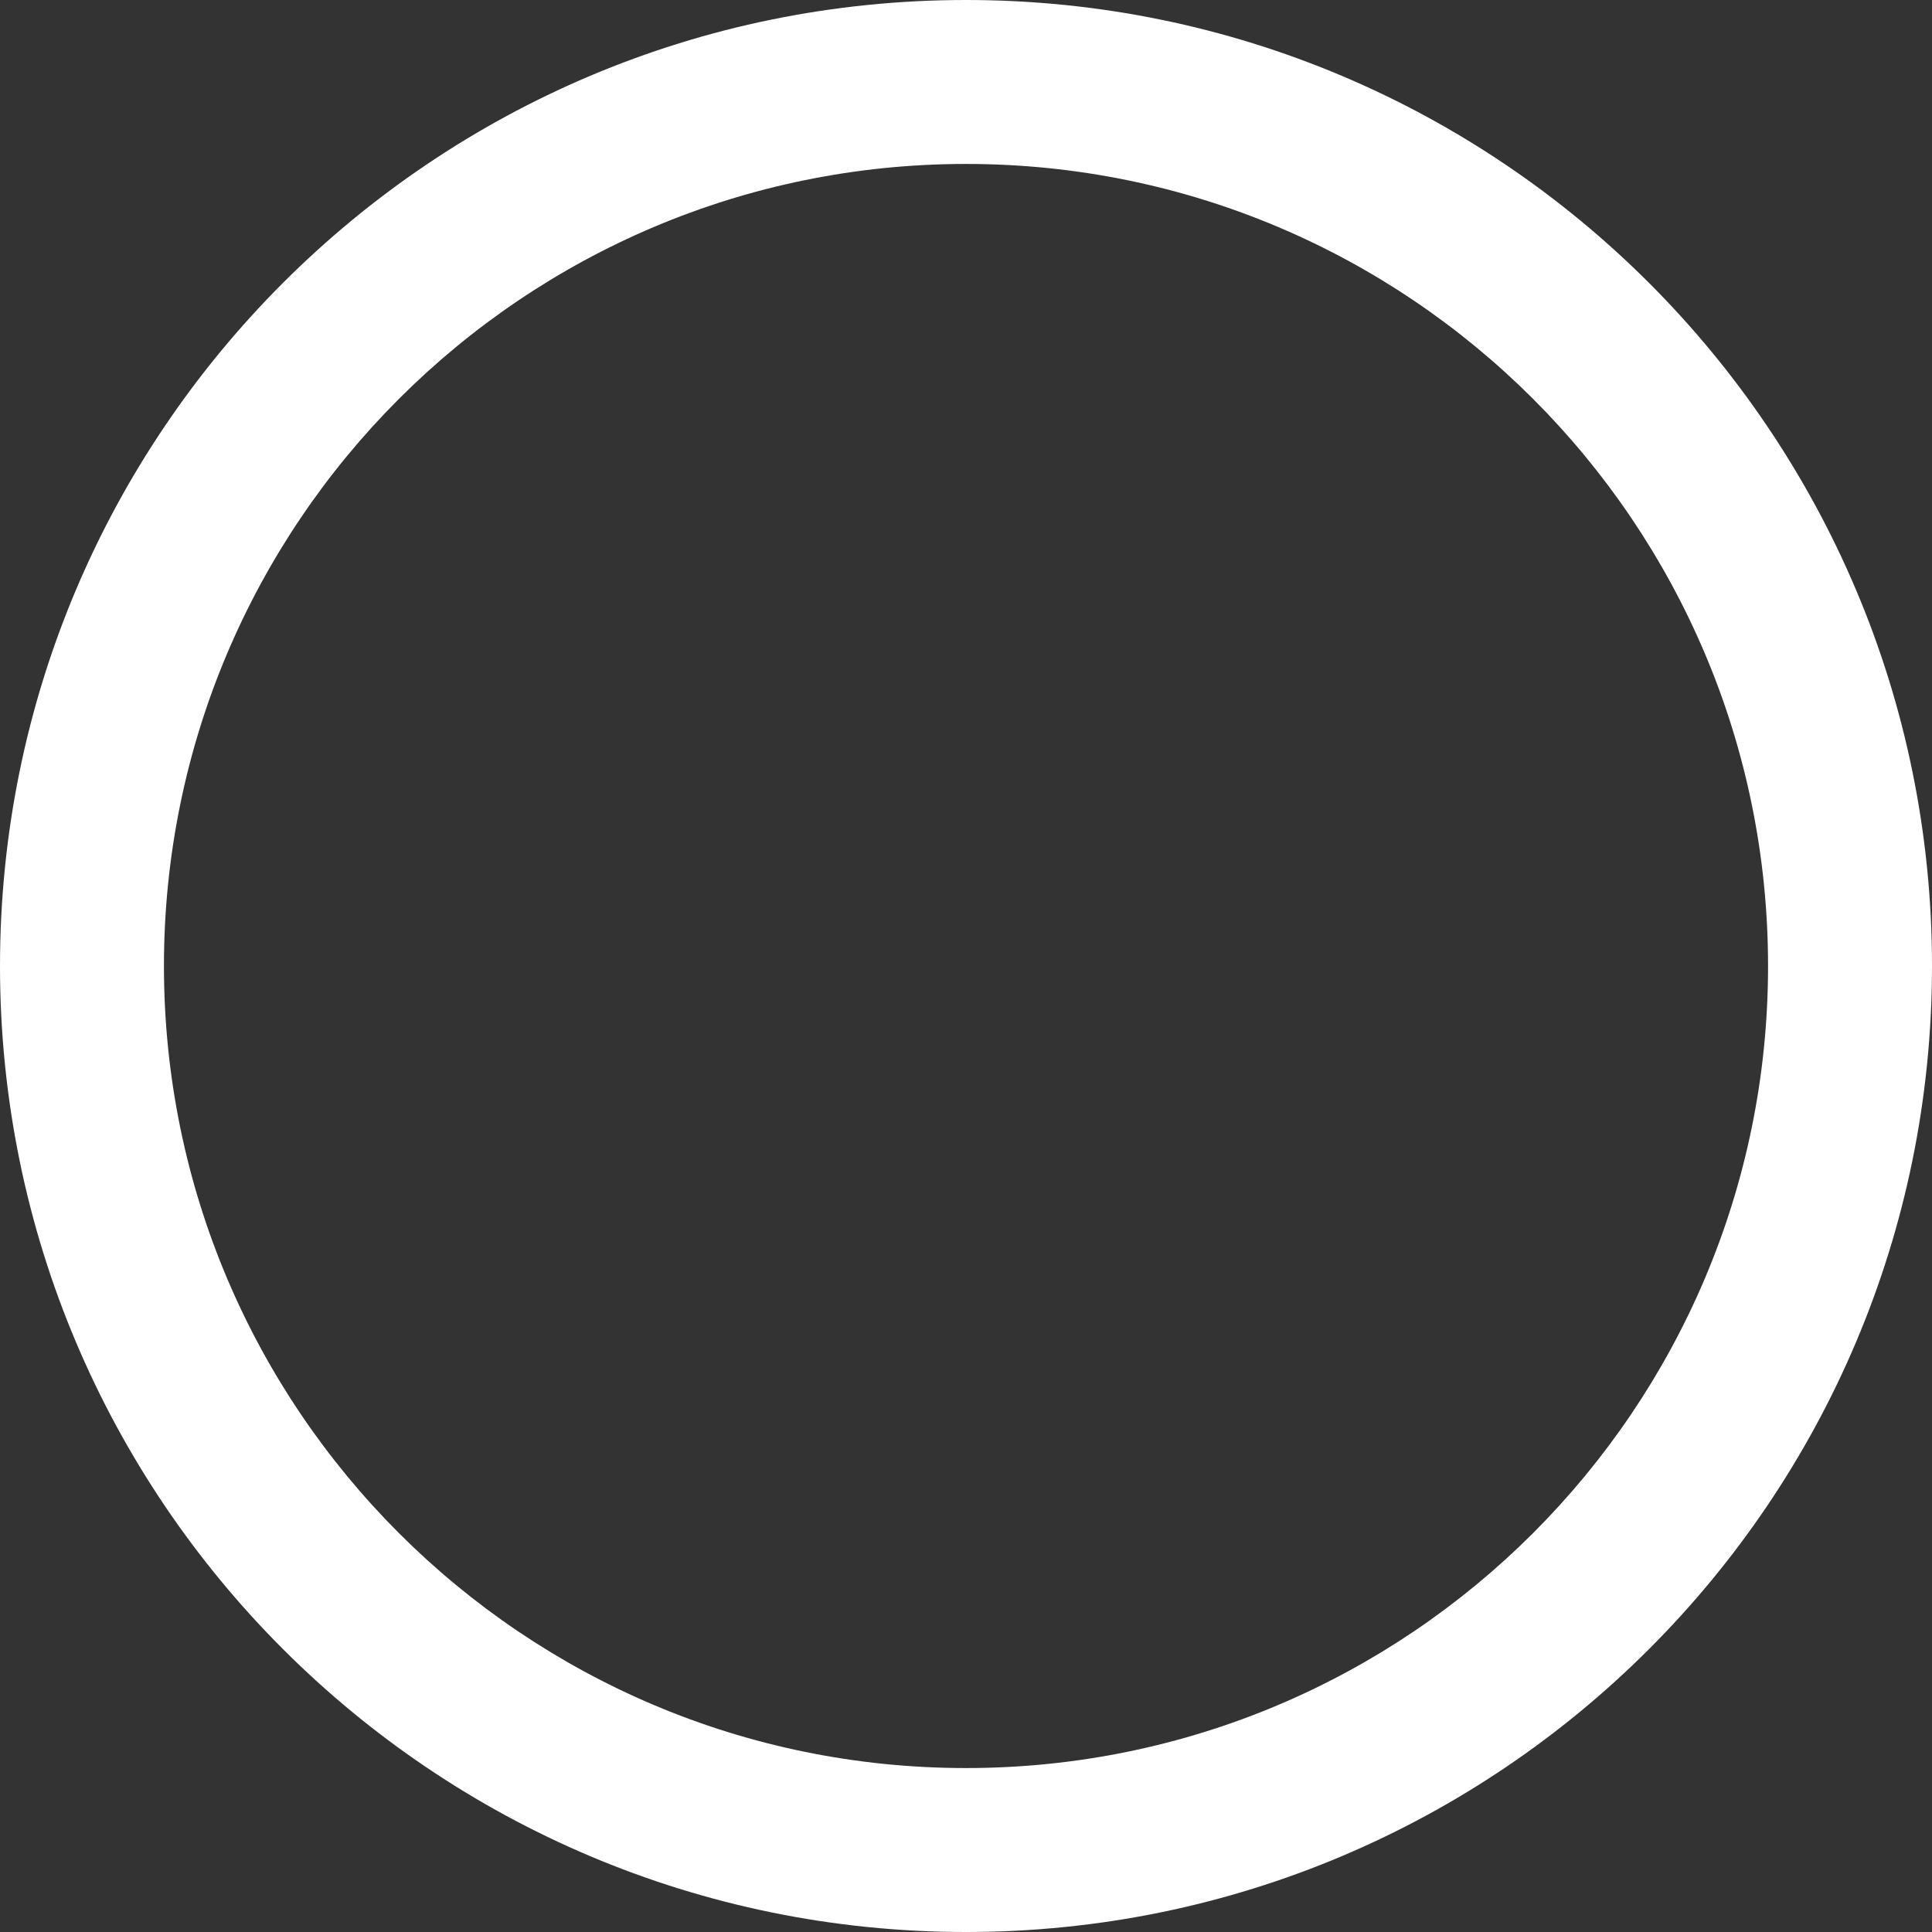 ﻿<?xml version="1.0" encoding="utf-8"?>
<svg version="1.1" xmlns:xlink="http://www.w3.org/1999/xlink" width="14px" height="14px" xmlns="http://www.w3.org/2000/svg">
  <rect width="100%" height="100%" fill="#333333" stroke="none"/>
  <g transform="matrix(1 0 0 1 -582 -84 )">
    <path d="M 14 7  C 14 3.134  10.866 0  7 0  C 3.134 0  0 3.134  0 7  C 0 10.866  3.134 14  7 14  C 10.866 14  14 10.866  14 7  Z M 12.812 7  C 12.812 10.209  10.209 12.812  7 12.812  C 3.791 12.812  1.188 10.209  1.188 7  C 1.188 3.791  3.791 1.188  7 1.188  C 10.209 1.188  12.812 3.791  12.812 7  Z " fill-rule="nonzero" fill="#ffffff" stroke="none" transform="matrix(1 0 0 1 582 84 )" />
  </g>
</svg>